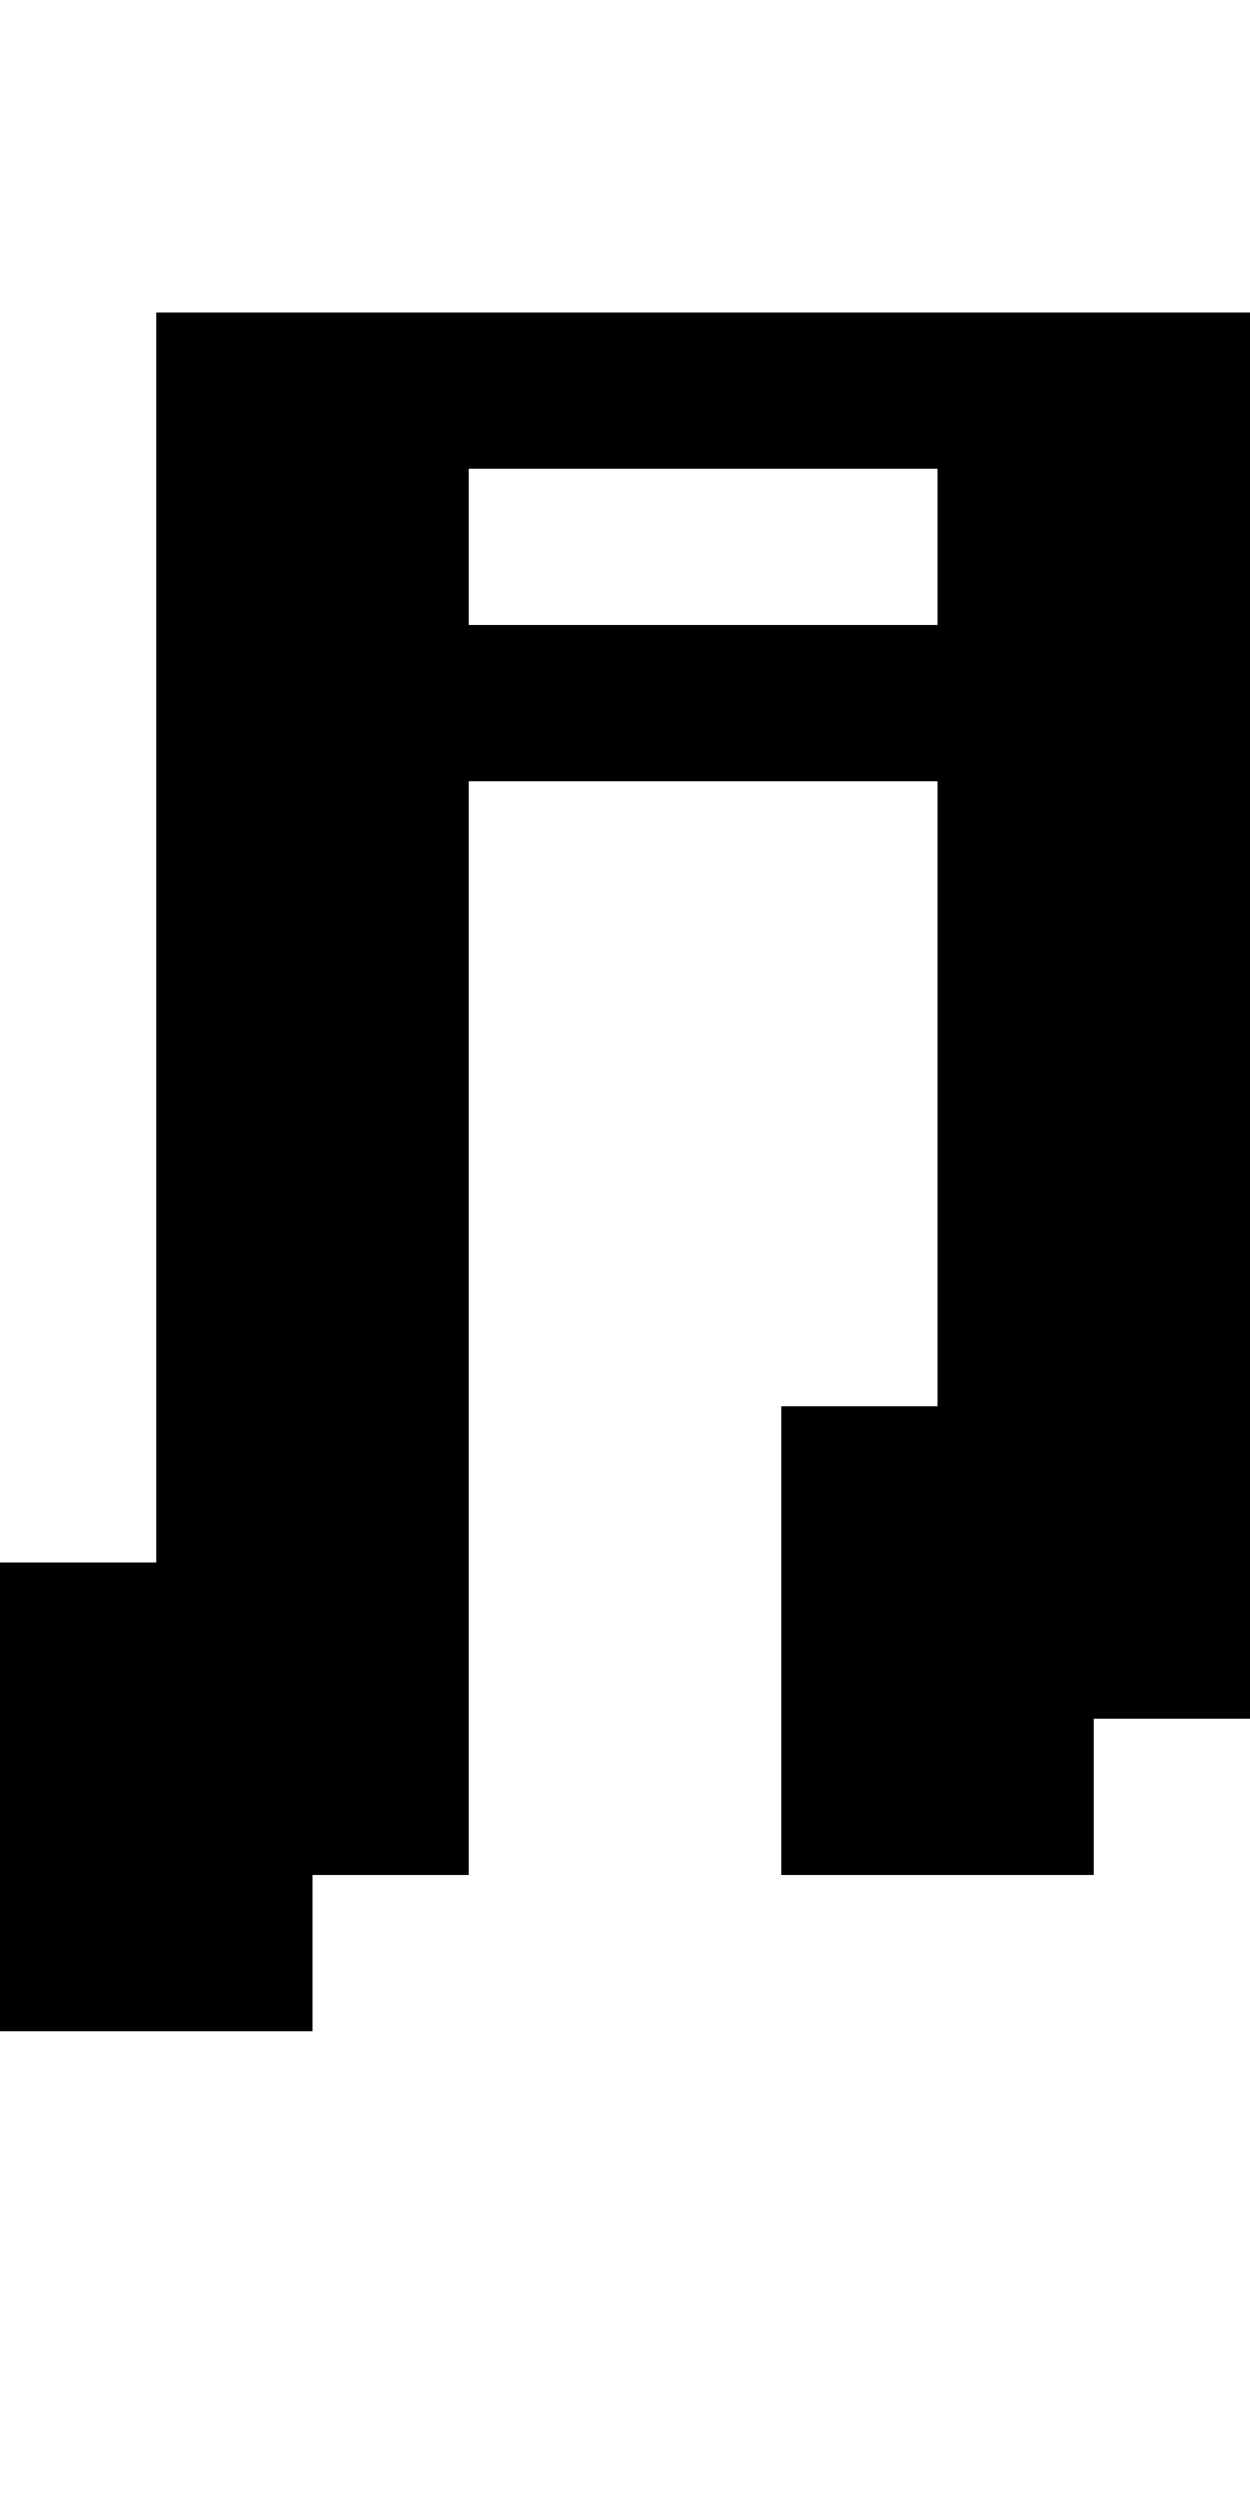 <?xml version="1.0" standalone="no"?>
<!DOCTYPE svg PUBLIC "-//W3C//DTD SVG 20010904//EN"
 "http://www.w3.org/TR/2001/REC-SVG-20010904/DTD/svg10.dtd">
<svg version="1.0" xmlns="http://www.w3.org/2000/svg"
 width="32pt" height="64pt" viewBox="0 0 32 64"
 preserveAspectRatio="xMidYMid meet">
<g transform="translate(0,64) scale(1,-1)"
fill="#000000" stroke="none">
<path d="M4 40 l0 -16 -2 0 -2 0 0 -6 0 -6 4 0 4 0 0 2 0 2 2 0 2 0 0 14 0 14
6 0 6 0 0 -8 0 -8 -2 0 -2 0 0 -6 0 -6 4 0 4 0 0 2 0 2 2 0 2 0 0 18 0 18 -14
0 -14 0 0 -16z m20 10 l0 -2 -6 0 -6 0 0 2 0 2 6 0 6 0 0 -2z"/>
</g>
</svg>

